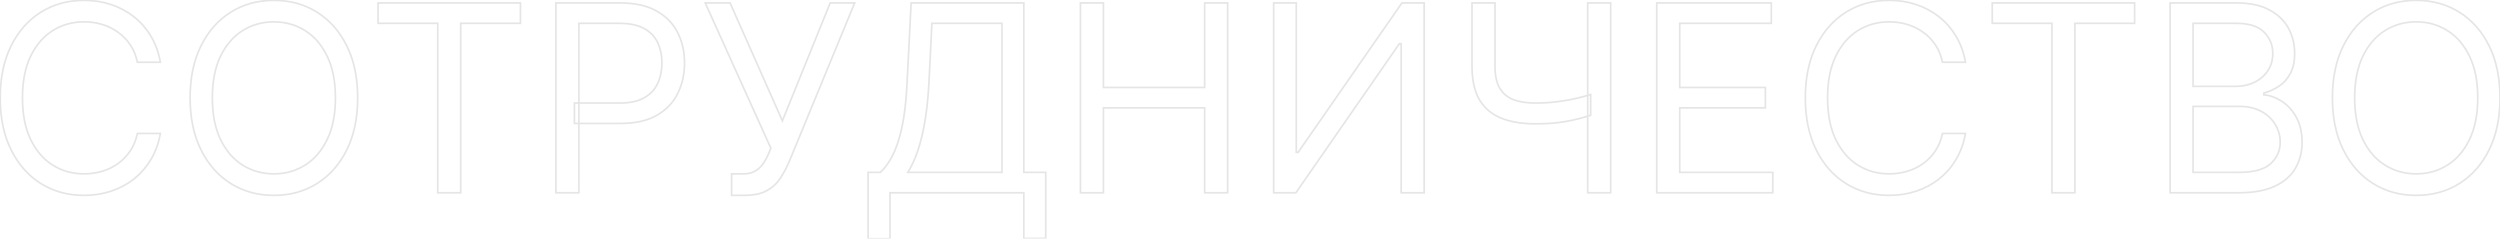 <?xml version="1.0" encoding="UTF-8"?> <svg xmlns="http://www.w3.org/2000/svg" width="2931" height="280" viewBox="0 0 2931 280" fill="none"><g opacity="0.3"><mask id="path-1-outside-1_148_1042" maskUnits="userSpaceOnUse" x="-1" y="-1" width="2933" height="282" fill="black"><rect fill="white" x="-1" y="-1" width="2933" height="282"></rect><path d="M188.028 73H161.08C159.486 65.249 156.697 58.439 152.712 52.571C148.8 46.703 144.019 41.777 138.369 37.793C132.79 33.736 126.597 30.693 119.787 28.665C112.977 26.636 105.878 25.622 98.489 25.622C85.014 25.622 72.808 29.027 61.869 35.837C51.002 42.646 42.345 52.68 35.898 65.937C29.523 79.194 26.335 95.457 26.335 114.727C26.335 133.997 29.523 150.261 35.898 163.518C42.345 176.775 51.002 186.808 61.869 193.618C72.808 200.428 85.014 203.832 98.489 203.832C105.878 203.832 112.977 202.818 119.787 200.79C126.597 198.761 132.79 195.755 138.369 191.771C144.019 187.714 148.8 182.751 152.712 176.884C156.697 170.943 159.486 164.134 161.08 156.455H188.028C186 167.828 182.305 178.006 176.945 186.989C171.584 195.972 164.919 203.615 156.95 209.918C148.982 216.148 140.035 220.893 130.11 224.153C120.258 227.413 109.717 229.043 98.489 229.043C79.508 229.043 62.629 224.406 47.851 215.134C33.072 205.861 21.445 192.676 12.97 175.58C4.494 158.483 0.256 138.199 0.256 114.727C0.256 91.256 4.494 70.972 12.97 53.875C21.445 36.778 33.072 23.594 47.851 14.321C62.629 5.048 79.508 0.412 98.489 0.412C109.717 0.412 120.258 2.042 130.11 5.302C140.035 8.562 148.982 13.343 156.95 19.646C164.919 25.876 171.584 33.482 176.945 42.465C182.305 51.376 186 61.554 188.028 73ZM419.349 114.727C419.349 138.199 415.111 158.483 406.635 175.58C398.159 192.676 386.532 205.861 371.753 215.134C356.975 224.406 340.096 229.043 321.116 229.043C302.135 229.043 285.256 224.406 270.478 215.134C255.699 205.861 244.072 192.676 235.596 175.58C227.121 158.483 222.883 138.199 222.883 114.727C222.883 91.256 227.121 70.972 235.596 53.875C244.072 36.778 255.699 23.594 270.478 14.321C285.256 5.048 302.135 0.412 321.116 0.412C340.096 0.412 356.975 5.048 371.753 14.321C386.532 23.594 398.159 36.778 406.635 53.875C415.111 70.972 419.349 91.256 419.349 114.727ZM393.269 114.727C393.269 95.457 390.045 79.194 383.598 65.937C377.223 52.68 368.566 42.646 357.627 35.837C346.76 29.027 334.59 25.622 321.116 25.622C307.641 25.622 295.434 29.027 284.496 35.837C273.629 42.646 264.972 52.68 258.525 65.937C252.15 79.194 248.962 95.457 248.962 114.727C248.962 133.997 252.15 150.261 258.525 163.518C264.972 176.775 273.629 186.808 284.496 193.618C295.434 200.428 307.641 203.832 321.116 203.832C334.59 203.832 346.76 200.428 357.627 193.618C368.566 186.808 377.223 176.775 383.598 163.518C390.045 150.261 393.269 133.997 393.269 114.727ZM443.228 27.361V3.455H610.137V27.361H540.157V226H513.208V27.361H443.228ZM651.728 226V3.455H726.924C744.383 3.455 758.654 6.606 769.738 12.908C780.894 19.139 789.153 27.578 794.514 38.227C799.874 48.876 802.555 60.757 802.555 73.869C802.555 86.981 799.874 98.898 794.514 109.62C789.225 120.342 781.039 128.89 769.955 135.265C758.872 141.567 744.673 144.719 727.359 144.719H673.461V120.812H726.49C738.443 120.812 748.041 118.748 755.286 114.619C762.53 110.489 767.782 104.911 771.042 97.884C774.374 90.785 776.041 82.78 776.041 73.869C776.041 64.959 774.374 56.99 771.042 49.963C767.782 42.936 762.494 37.43 755.177 33.446C747.86 29.389 738.153 27.361 726.055 27.361H678.677V226H651.728ZM857.702 229.043V203.832H871.611C876.972 203.832 881.464 202.782 885.086 200.681C888.78 198.58 891.823 195.864 894.214 192.531C896.677 189.199 898.705 185.722 900.299 182.099L903.776 173.841L826.841 3.455H855.964L917.251 141.676L973.322 3.455H1002.01L925.074 189.923C922.032 196.878 918.555 203.325 914.643 209.266C910.803 215.206 905.551 219.987 898.886 223.609C892.294 227.232 883.347 229.043 872.046 229.043H857.702ZM1017.79 279.898V202.094H1032.14C1037.06 197.602 1041.7 191.263 1046.05 183.077C1050.46 174.819 1054.2 163.808 1057.24 150.043C1060.35 136.207 1062.42 118.639 1063.43 97.341L1068.21 3.455H1200.35V202.094H1225.99V279.463H1200.35V226H1043.44V279.898H1017.79ZM1064.3 202.094H1174.7V27.361H1092.55L1089.08 97.341C1088.21 113.568 1086.69 128.274 1084.51 141.459C1082.34 154.571 1079.55 166.198 1076.15 176.34C1072.74 186.41 1068.79 194.994 1064.3 202.094ZM1266.72 226V3.455H1293.67V102.557H1412.33V3.455H1439.28V226H1412.33V126.463H1293.67V226H1266.72ZM1493.23 3.455H1519.74V178.622H1521.92L1643.62 3.455H1669.7V226H1642.75V51.267H1640.58L1519.31 226H1493.23V3.455ZM1725.8 3.455H1752.75V77.781C1752.75 88.793 1754.67 97.45 1758.51 103.752C1762.35 109.982 1767.78 114.401 1774.81 117.009C1781.83 119.545 1790.13 120.812 1799.69 120.812C1805.7 120.812 1811.53 120.595 1817.19 120.161C1822.84 119.653 1828.34 118.965 1833.7 118.096C1839.14 117.227 1844.42 116.176 1849.57 114.945C1854.78 113.713 1859.89 112.337 1864.89 110.815V135.156C1860.04 136.678 1855.22 138.054 1850.44 139.286C1845.73 140.517 1840.8 141.567 1835.66 142.437C1830.59 143.306 1825.12 143.994 1819.25 144.501C1813.38 144.936 1806.86 145.153 1799.69 145.153C1784.33 145.153 1771.11 142.944 1760.03 138.525C1749.02 134.106 1740.54 126.97 1734.6 117.118C1728.73 107.266 1725.8 94.153 1725.8 77.781V3.455ZM1861.41 3.455H1888.36V226H1861.41V3.455ZM1942.37 226V3.455H2076.68V27.361H1969.32V102.557H2069.72V126.463H1969.32V202.094H2078.42V226H1942.37ZM2304.33 73H2277.38C2275.79 65.249 2273 58.439 2269.01 52.571C2265.1 46.703 2260.32 41.777 2254.67 37.793C2249.09 33.736 2242.9 30.693 2236.09 28.665C2229.28 26.636 2222.18 25.622 2214.79 25.622C2201.31 25.622 2189.11 29.027 2178.17 35.837C2167.3 42.646 2158.65 52.68 2152.2 65.937C2145.82 79.194 2142.64 95.457 2142.64 114.727C2142.64 133.997 2145.82 150.261 2152.2 163.518C2158.65 176.775 2167.3 186.808 2178.17 193.618C2189.11 200.428 2201.31 203.832 2214.79 203.832C2222.18 203.832 2229.28 202.818 2236.09 200.79C2242.9 198.761 2249.09 195.755 2254.67 191.771C2260.32 187.714 2265.1 182.751 2269.01 176.884C2273 170.943 2275.79 164.134 2277.38 156.455H2304.33C2302.3 167.828 2298.61 178.006 2293.25 186.989C2287.88 195.972 2281.22 203.615 2273.25 209.918C2265.28 216.148 2256.34 220.893 2246.41 224.153C2236.56 227.413 2226.02 229.043 2214.79 229.043C2195.81 229.043 2178.93 224.406 2164.15 215.134C2149.37 205.861 2137.75 192.676 2129.27 175.58C2120.79 158.483 2116.56 138.199 2116.56 114.727C2116.56 91.256 2120.79 70.972 2129.27 53.875C2137.75 36.778 2149.37 23.594 2164.15 14.321C2178.93 5.048 2195.81 0.412 2214.79 0.412C2226.02 0.412 2236.56 2.042 2246.41 5.302C2256.34 8.562 2265.28 13.343 2273.25 19.646C2281.22 25.876 2287.88 33.482 2293.25 42.465C2298.61 51.376 2302.3 61.554 2304.33 73ZM2335.71 27.361V3.455H2502.62V27.361H2432.64V226H2405.69V27.361H2335.71ZM2544.21 226V3.455H2622.01C2637.51 3.455 2650.3 6.135 2660.37 11.496C2670.44 16.784 2677.94 23.92 2682.86 32.903C2687.79 41.813 2690.25 51.702 2690.25 62.568C2690.25 72.131 2688.55 80.027 2685.14 86.257C2681.81 92.487 2677.39 97.413 2671.89 101.036C2666.45 104.658 2660.55 107.338 2654.18 109.077V111.25C2660.99 111.685 2667.83 114.075 2674.71 118.422C2681.6 122.768 2687.35 128.999 2691.99 137.112C2696.63 145.226 2698.95 155.151 2698.95 166.886C2698.95 178.043 2696.41 188.076 2691.34 196.987C2686.27 205.897 2678.26 212.96 2667.32 218.176C2656.38 223.392 2642.15 226 2624.62 226H2544.21ZM2571.16 202.094H2624.62C2642.22 202.094 2654.72 198.689 2662.11 191.879C2669.57 184.997 2673.3 176.666 2673.3 166.886C2673.3 159.352 2671.38 152.398 2667.54 146.023C2663.7 139.575 2658.23 134.432 2651.13 130.592C2644.03 126.68 2635.63 124.724 2625.92 124.724H2571.16V202.094ZM2571.16 101.253H2621.14C2629.25 101.253 2636.57 99.659 2643.09 96.472C2649.68 93.284 2654.9 88.793 2658.74 82.997C2662.65 77.202 2664.61 70.392 2664.61 62.568C2664.61 52.788 2661.2 44.494 2654.39 37.684C2647.58 30.802 2636.79 27.361 2622.01 27.361H2571.16V101.253ZM2931 114.727C2931 138.199 2926.76 158.483 2918.29 175.58C2909.81 192.676 2898.18 205.861 2883.4 215.134C2868.63 224.406 2851.75 229.043 2832.77 229.043C2813.79 229.043 2796.91 224.406 2782.13 215.134C2767.35 205.861 2755.72 192.676 2747.25 175.58C2738.77 158.483 2734.53 138.199 2734.53 114.727C2734.53 91.256 2738.77 70.972 2747.25 53.875C2755.72 36.778 2767.35 23.594 2782.13 14.321C2796.91 5.048 2813.79 0.412 2832.77 0.412C2851.75 0.412 2868.63 5.048 2883.4 14.321C2898.18 23.594 2909.81 36.778 2918.29 53.875C2926.76 70.972 2931 91.256 2931 114.727ZM2904.92 114.727C2904.92 95.457 2901.7 79.194 2895.25 65.937C2888.87 52.68 2880.22 42.646 2869.28 35.837C2858.41 29.027 2846.24 25.622 2832.77 25.622C2819.29 25.622 2807.08 29.027 2796.15 35.837C2785.28 42.646 2776.62 52.68 2770.18 65.937C2763.8 79.194 2760.61 95.457 2760.61 114.727C2760.61 133.997 2763.8 150.261 2770.18 163.518C2776.62 176.775 2785.28 186.808 2796.15 193.618C2807.08 200.428 2819.29 203.832 2832.77 203.832C2846.24 203.832 2858.41 200.428 2869.28 193.618C2880.22 186.808 2888.87 176.775 2895.25 163.518C2901.7 150.261 2904.92 133.997 2904.92 114.727Z"></path></mask><path d="M188.028 73V74H189.221L189.013 72.826L188.028 73ZM161.08 73L160.1 73.201L160.264 74H161.08V73ZM152.712 52.571L151.88 53.126L151.885 53.133L152.712 52.571ZM138.369 37.793L137.78 38.601L137.786 38.606L137.792 38.61L138.369 37.793ZM119.787 28.665L119.501 29.623L119.787 28.665ZM61.869 35.837L61.34 34.988L61.338 34.989L61.869 35.837ZM35.898 65.937L34.998 65.499L34.996 65.503L35.898 65.937ZM35.898 163.518L34.996 163.951L34.998 163.955L35.898 163.518ZM61.869 193.618L61.338 194.465L61.34 194.467L61.869 193.618ZM119.787 200.79L119.501 199.831L119.787 200.79ZM138.369 191.771L138.95 192.584L138.952 192.583L138.369 191.771ZM152.712 176.884L151.882 176.326L151.88 176.329L152.712 176.884ZM161.08 156.455V155.455H160.266L160.1 156.251L161.08 156.455ZM188.028 156.455L189.013 156.63L189.223 155.455H188.028V156.455ZM176.945 186.989L176.086 186.477L176.945 186.989ZM156.95 209.918L157.566 210.705L157.571 210.702L156.95 209.918ZM130.11 224.153L129.798 223.203L129.796 223.203L130.11 224.153ZM47.851 215.134L47.319 215.981L47.851 215.134ZM12.97 175.58L13.865 175.135L12.97 175.58ZM130.11 5.302L129.796 6.251L129.798 6.252L130.11 5.302ZM156.95 19.646L156.33 20.43L156.334 20.433L156.95 19.646ZM176.945 42.465L176.086 42.978L176.088 42.981L176.945 42.465ZM188.028 72H161.08V74H188.028V72ZM162.059 72.799C160.442 64.933 157.606 57.998 153.54 52.009L151.885 53.133C155.787 58.88 158.53 65.564 160.1 73.201L162.059 72.799ZM153.544 52.016C149.566 46.048 144.698 41.032 138.945 36.975L137.792 38.61C143.34 42.522 148.035 47.358 151.88 53.126L153.544 52.016ZM138.957 36.984C133.284 32.858 126.987 29.766 120.072 27.706L119.501 29.623C126.206 31.62 132.297 34.613 137.78 38.601L138.957 36.984ZM120.072 27.706C113.166 25.649 105.971 24.622 98.489 24.622V26.622C105.785 26.622 112.788 27.623 119.501 29.623L120.072 27.706ZM98.489 24.622C84.836 24.622 72.445 28.075 61.34 34.988L62.397 36.686C73.17 29.979 85.192 26.622 98.489 26.622V24.622ZM61.338 34.989C50.29 41.913 41.515 52.1 34.998 65.499L36.797 66.374C43.175 53.26 51.715 43.38 62.4 36.684L61.338 34.989ZM34.996 65.503C28.54 78.931 25.335 95.352 25.335 114.727H27.335C27.335 95.563 30.506 79.457 36.799 66.37L34.996 65.503ZM25.335 114.727C25.335 134.103 28.54 150.524 34.996 163.951L36.799 163.084C30.506 149.998 27.335 133.892 27.335 114.727H25.335ZM34.998 163.955C41.515 177.355 50.29 187.542 61.338 194.465L62.4 192.771C51.715 186.075 43.175 176.195 36.797 163.08L34.998 163.955ZM61.34 194.467C72.445 201.38 84.836 204.832 98.489 204.832V202.832C85.192 202.832 73.17 199.475 62.397 192.769L61.34 194.467ZM98.489 204.832C105.971 204.832 113.166 203.805 120.072 201.748L119.501 199.831C112.788 201.831 105.785 202.832 98.489 202.832V204.832ZM120.072 201.748C126.984 199.689 133.279 196.635 138.95 192.584L137.787 190.957C132.302 194.875 126.209 197.833 119.501 199.831L120.072 201.748ZM138.952 192.583C144.702 188.455 149.567 183.405 153.544 177.438L151.88 176.329C148.034 182.098 143.337 186.973 137.785 190.958L138.952 192.583ZM153.543 177.441C157.606 171.383 160.441 164.451 162.059 156.658L160.1 156.251C158.53 163.816 155.788 170.503 151.882 176.326L153.543 177.441ZM161.08 157.455H188.028V155.455H161.08V157.455ZM187.044 156.279C185.035 167.546 181.379 177.608 176.086 186.477L177.803 187.502C183.232 178.405 186.965 168.11 189.013 156.63L187.044 156.279ZM176.086 186.477C170.786 195.359 164.201 202.908 156.33 209.133L157.571 210.702C165.638 204.322 172.382 196.586 177.803 187.502L176.086 186.477ZM156.334 209.13C148.46 215.286 139.616 219.978 129.798 223.203L130.422 225.103C140.453 221.808 149.503 217.009 157.566 210.705L156.334 209.13ZM129.796 223.203C120.053 226.427 109.619 228.043 98.489 228.043V230.043C109.815 230.043 120.463 228.398 130.424 225.102L129.796 223.203ZM98.489 228.043C79.679 228.043 62.988 223.451 48.382 214.286L47.319 215.981C62.271 225.362 79.338 230.043 98.489 230.043V228.043ZM48.382 214.286C33.775 205.121 22.267 192.083 13.865 175.135L12.073 176.024C20.623 193.27 32.37 206.601 47.319 215.981L48.382 214.286ZM13.865 175.135C5.472 158.205 1.256 138.08 1.256 114.727H-0.744C-0.744 138.318 3.515 158.761 12.073 176.024L13.865 175.135ZM1.256 114.727C1.256 91.375 5.472 71.25 13.865 54.319L12.073 53.431C3.515 70.694 -0.744 91.136 -0.744 114.727H1.256ZM13.865 54.319C22.267 37.372 33.775 24.334 48.382 15.168L47.319 13.474C32.37 22.854 20.623 36.185 12.073 53.431L13.865 54.319ZM48.382 15.168C62.988 6.004 79.679 1.412 98.489 1.412V-0.588C79.338 -0.588 62.271 4.093 47.319 13.474L48.382 15.168ZM98.489 1.412C109.619 1.412 120.053 3.027 129.796 6.251L130.424 4.352C120.463 1.056 109.815 -0.588 98.489 -0.588V1.412ZM129.798 6.252C139.614 9.476 148.456 14.202 156.33 20.43L157.571 18.861C149.507 12.484 140.455 7.647 130.422 4.352L129.798 6.252ZM156.334 20.433C164.203 26.585 170.786 34.097 176.086 42.978L177.803 41.953C172.381 32.867 165.636 25.166 157.566 18.858L156.334 20.433ZM176.088 42.981C181.378 51.775 185.034 61.835 187.044 73.174L189.013 72.826C186.966 61.273 183.232 50.977 177.801 41.95L176.088 42.981ZM406.635 175.58L405.739 175.135L406.635 175.58ZM371.753 215.134L372.285 215.981L371.753 215.134ZM270.478 215.134L269.946 215.981L270.478 215.134ZM235.596 175.58L236.492 175.135L235.596 175.58ZM371.753 14.321L372.285 13.474L371.753 14.321ZM406.635 53.875L405.739 54.319L406.635 53.875ZM383.598 65.937L382.697 66.37L382.699 66.374L383.598 65.937ZM357.627 35.837L357.096 36.684L357.098 36.686L357.627 35.837ZM284.496 35.837L283.967 34.988L283.965 34.989L284.496 35.837ZM258.525 65.937L257.625 65.499L257.623 65.503L258.525 65.937ZM258.525 163.518L257.623 163.951L257.625 163.955L258.525 163.518ZM284.496 193.618L283.965 194.465L283.967 194.467L284.496 193.618ZM357.627 193.618L357.098 192.769L357.096 192.771L357.627 193.618ZM383.598 163.518L382.699 163.08L382.697 163.084L383.598 163.518ZM418.349 114.727C418.349 138.08 414.132 158.205 405.739 175.135L407.531 176.024C416.089 158.761 420.349 138.318 420.349 114.727H418.349ZM405.739 175.135C397.337 192.083 385.829 205.121 371.222 214.286L372.285 215.981C387.234 206.601 398.981 193.27 407.531 176.024L405.739 175.135ZM371.222 214.286C356.617 223.451 339.925 228.043 321.116 228.043V230.043C340.267 230.043 357.333 225.362 372.285 215.981L371.222 214.286ZM321.116 228.043C302.306 228.043 285.615 223.451 271.009 214.286L269.946 215.981C284.898 225.362 301.965 230.043 321.116 230.043V228.043ZM271.009 214.286C256.402 205.121 244.894 192.083 236.492 175.135L234.7 176.024C243.25 193.27 254.997 206.601 269.946 215.981L271.009 214.286ZM236.492 175.135C228.099 158.205 223.883 138.08 223.883 114.727H221.883C221.883 138.318 226.142 158.761 234.7 176.024L236.492 175.135ZM223.883 114.727C223.883 91.375 228.099 71.25 236.492 54.319L234.7 53.431C226.142 70.694 221.883 91.136 221.883 114.727H223.883ZM236.492 54.319C244.894 37.372 256.402 24.334 271.009 15.168L269.946 13.474C254.997 22.854 243.25 36.185 234.7 53.431L236.492 54.319ZM271.009 15.168C285.615 6.004 302.306 1.412 321.116 1.412V-0.588C301.965 -0.588 284.898 4.093 269.946 13.474L271.009 15.168ZM321.116 1.412C339.925 1.412 356.617 6.004 371.222 15.168L372.285 13.474C357.333 4.093 340.267 -0.588 321.116 -0.588V1.412ZM371.222 15.168C385.829 24.334 397.337 37.372 405.739 54.319L407.531 53.431C398.981 36.185 387.234 22.854 372.285 13.474L371.222 15.168ZM405.739 54.319C414.132 71.25 418.349 91.375 418.349 114.727H420.349C420.349 91.136 416.089 70.694 407.531 53.431L405.739 54.319ZM394.269 114.727C394.269 95.351 391.028 78.928 384.497 65.499L382.699 66.374C389.063 79.46 392.269 95.564 392.269 114.727H394.269ZM384.499 65.503C378.054 52.1 369.277 41.911 358.155 34.988L357.098 36.686C367.854 43.381 376.392 53.259 382.697 66.37L384.499 65.503ZM358.158 34.989C347.124 28.075 334.768 24.622 321.116 24.622V26.622C334.412 26.622 346.397 29.979 357.096 36.684L358.158 34.989ZM321.116 24.622C307.463 24.622 295.072 28.075 283.967 34.988L285.024 36.686C295.797 29.979 307.819 26.622 321.116 26.622V24.622ZM283.965 34.989C272.917 41.913 264.142 52.1 257.625 65.499L259.424 66.374C265.802 53.26 274.341 43.38 285.027 36.684L283.965 34.989ZM257.623 65.503C251.167 78.931 247.962 95.352 247.962 114.727H249.962C249.962 95.563 253.133 79.457 259.426 66.37L257.623 65.503ZM247.962 114.727C247.962 134.103 251.167 150.524 257.623 163.951L259.426 163.084C253.133 149.998 249.962 133.892 249.962 114.727H247.962ZM257.625 163.955C264.142 177.355 272.917 187.542 283.965 194.465L285.027 192.771C274.341 186.075 265.802 176.195 259.424 163.08L257.625 163.955ZM283.967 194.467C295.072 201.38 307.463 204.832 321.116 204.832V202.832C307.819 202.832 295.797 199.475 285.024 192.769L283.967 194.467ZM321.116 204.832C334.768 204.832 347.124 201.38 358.158 194.465L357.096 192.771C346.397 199.475 334.412 202.832 321.116 202.832V204.832ZM358.155 194.467C369.277 187.543 378.054 177.354 384.499 163.951L382.697 163.084C376.392 176.195 367.854 186.073 357.098 192.769L358.155 194.467ZM384.497 163.955C391.028 150.527 394.269 134.104 394.269 114.727H392.269C392.269 133.89 389.063 149.995 382.699 163.08L384.497 163.955ZM443.228 27.361H442.228V28.361H443.228V27.361ZM443.228 3.455V2.455H442.228V3.455H443.228ZM610.137 3.455H611.137V2.455H610.137V3.455ZM610.137 27.361V28.361H611.137V27.361H610.137ZM540.157 27.361V26.361H539.157V27.361H540.157ZM540.157 226V227H541.157V226H540.157ZM513.208 226H512.208V227H513.208V226ZM513.208 27.361H514.208V26.361H513.208V27.361ZM444.228 27.361V3.455H442.228V27.361H444.228ZM443.228 4.455H610.137V2.455H443.228V4.455ZM609.137 3.455V27.361H611.137V3.455H609.137ZM610.137 26.361H540.157V28.361H610.137V26.361ZM539.157 27.361V226H541.157V27.361H539.157ZM540.157 225H513.208V227H540.157V225ZM514.208 226V27.361H512.208V226H514.208ZM513.208 26.361H443.228V28.361H513.208V26.361ZM651.728 226H650.728V227H651.728V226ZM651.728 3.455V2.455H650.728V3.455H651.728ZM769.738 12.908L769.244 13.778L769.251 13.781L769.738 12.908ZM794.514 38.227L793.62 38.677L794.514 38.227ZM794.514 109.62L793.619 109.173L793.617 109.178L794.514 109.62ZM769.955 135.265L770.45 136.134L770.454 136.132L769.955 135.265ZM673.461 144.719H672.461V145.719H673.461V144.719ZM673.461 120.812V119.812H672.461V120.812H673.461ZM755.286 114.619L754.79 113.75L755.286 114.619ZM771.042 97.884L770.137 97.459L770.135 97.463L771.042 97.884ZM771.042 49.963L770.135 50.384L770.139 50.392L771.042 49.963ZM755.177 33.446L754.692 34.321L754.699 34.324L755.177 33.446ZM678.677 27.361V26.361H677.677V27.361H678.677ZM678.677 226V227H679.677V226H678.677ZM652.728 226V3.455H650.728V226H652.728ZM651.728 4.455H726.924V2.455H651.728V4.455ZM726.924 4.455C744.271 4.455 758.356 7.587 769.244 13.778L770.232 12.039C758.952 5.625 744.495 2.455 726.924 2.455V4.455ZM769.251 13.781C780.245 19.922 788.356 28.219 793.62 38.677L795.407 37.778C789.95 26.937 781.543 18.355 770.226 12.035L769.251 13.781ZM793.62 38.677C798.904 49.173 801.555 60.897 801.555 73.869H803.555C803.555 60.617 800.845 48.58 795.407 37.778L793.62 38.677ZM801.555 73.869C801.555 86.841 798.904 98.603 793.619 109.173L795.408 110.067C800.845 99.194 803.555 87.122 803.555 73.869H801.555ZM793.617 109.178C788.422 119.709 780.381 128.115 769.457 134.398L770.454 136.132C781.697 129.665 790.028 120.974 795.411 110.062L793.617 109.178ZM769.461 134.396C758.572 140.587 744.559 143.719 727.359 143.719V145.719C744.787 145.719 759.171 142.548 770.45 136.134L769.461 134.396ZM727.359 143.719H673.461V145.719H727.359V143.719ZM674.461 144.719V120.812H672.461V144.719H674.461ZM673.461 121.812H726.49V119.812H673.461V121.812ZM726.49 121.812C738.545 121.812 748.334 119.732 755.781 115.487L754.79 113.75C747.749 117.764 738.34 119.812 726.49 119.812V121.812ZM755.781 115.487C763.191 111.264 768.595 105.535 771.949 98.305L770.135 97.463C766.969 104.287 761.869 109.715 754.79 113.75L755.781 115.487ZM771.947 98.309C775.35 91.06 777.041 82.907 777.041 73.869H775.041C775.041 82.653 773.399 90.51 770.137 97.459L771.947 98.309ZM777.041 73.869C777.041 64.832 775.35 56.714 771.946 49.535L770.139 50.392C773.399 57.266 775.041 65.085 775.041 73.869H777.041ZM771.949 49.542C768.592 42.306 763.145 36.647 755.655 32.568L754.699 34.324C761.842 38.214 766.972 43.566 770.135 50.384L771.949 49.542ZM755.662 32.572C748.145 28.404 738.252 26.361 726.055 26.361V28.361C738.054 28.361 747.575 30.375 754.692 34.321L755.662 32.572ZM726.055 26.361H678.677V28.361H726.055V26.361ZM677.677 27.361V226H679.677V27.361H677.677ZM678.677 225H651.728V227H678.677V225ZM857.702 229.043H856.702V230.043H857.702V229.043ZM857.702 203.832V202.832H856.702V203.832H857.702ZM885.086 200.681L884.591 199.812L884.584 199.816L885.086 200.681ZM894.214 192.531L893.409 191.937L893.405 191.943L893.401 191.948L894.214 192.531ZM900.299 182.099L901.214 182.502L901.217 182.495L901.22 182.487L900.299 182.099ZM903.776 173.841L904.698 174.229L904.867 173.827L904.688 173.429L903.776 173.841ZM826.841 3.455V2.455H825.293L825.93 3.866L826.841 3.455ZM855.964 3.455L856.878 3.049L856.614 2.455H855.964V3.455ZM917.251 141.676L916.336 142.081L917.291 144.235L918.177 142.052L917.251 141.676ZM973.322 3.455V2.455H972.648L972.395 3.079L973.322 3.455ZM1002.01 3.455L1002.93 3.836L1003.5 2.455H1002.01V3.455ZM925.074 189.923L925.991 190.324L925.995 190.314L925.999 190.305L925.074 189.923ZM914.643 209.266L913.807 208.716L913.803 208.723L914.643 209.266ZM898.886 223.609L898.409 222.731L898.405 222.733L898.886 223.609ZM858.702 229.043V203.832H856.702V229.043H858.702ZM857.702 204.832H871.611V202.832H857.702V204.832ZM871.611 204.832C877.1 204.832 881.776 203.757 885.587 201.546L884.584 199.816C881.151 201.807 876.844 202.832 871.611 202.832V204.832ZM885.58 201.55C889.396 199.381 892.548 196.568 895.026 193.114L893.401 191.948C891.098 195.159 888.165 197.78 884.591 199.812L885.58 201.55ZM895.018 193.126C897.523 189.736 899.589 186.195 901.214 182.502L899.383 181.697C897.821 185.248 895.831 188.661 893.409 191.937L895.018 193.126ZM901.22 182.487L904.698 174.229L902.854 173.453L899.377 181.711L901.22 182.487ZM904.688 173.429L827.753 3.043L825.93 3.866L902.865 174.252L904.688 173.429ZM826.841 4.455H855.964V2.455H826.841V4.455ZM855.049 3.86L916.336 142.081L918.165 141.271L856.878 3.049L855.049 3.86ZM918.177 142.052L974.248 3.83L972.395 3.079L916.324 141.3L918.177 142.052ZM973.322 4.455H1002.01V2.455H973.322V4.455ZM1001.08 3.073L924.15 189.542L925.999 190.305L1002.93 3.836L1001.08 3.073ZM924.158 189.522C921.137 196.429 917.686 202.826 913.807 208.716L915.478 209.816C919.423 203.825 922.927 197.327 925.991 190.324L924.158 189.522ZM913.803 208.723C910.061 214.513 904.937 219.182 898.409 222.731L899.364 224.488C906.164 220.792 911.546 215.899 915.482 209.808L913.803 208.723ZM898.405 222.733C892.016 226.243 883.257 228.043 872.046 228.043V230.043C883.438 230.043 892.572 228.22 899.368 224.486L898.405 222.733ZM872.046 228.043H857.702V230.043H872.046V228.043ZM1017.79 279.898H1016.79V280.898H1017.79V279.898ZM1017.79 202.094V201.094H1016.79V202.094H1017.79ZM1032.14 202.094V203.094H1032.52L1032.81 202.833L1032.14 202.094ZM1046.05 183.077L1045.16 182.606L1045.16 182.608L1046.05 183.077ZM1057.24 150.043L1056.26 149.824L1056.26 149.827L1057.24 150.043ZM1063.43 97.341L1062.43 97.29L1062.43 97.293L1063.43 97.341ZM1068.21 3.455V2.455H1067.26L1067.21 3.404L1068.21 3.455ZM1200.35 3.455H1201.35V2.455H1200.35V3.455ZM1200.35 202.094H1199.35V203.094H1200.35V202.094ZM1225.99 202.094H1226.99V201.094H1225.99V202.094ZM1225.99 279.463V280.463H1226.99V279.463H1225.99ZM1200.35 279.463H1199.35V280.463H1200.35V279.463ZM1200.35 226H1201.35V225H1200.35V226ZM1043.44 226V225H1042.44V226H1043.44ZM1043.44 279.898V280.898H1044.44V279.898H1043.44ZM1064.3 202.094L1063.46 201.559L1062.49 203.094H1064.3V202.094ZM1174.7 202.094V203.094H1175.7V202.094H1174.7ZM1174.7 27.361H1175.7V26.361H1174.7V27.361ZM1092.55 27.361V26.361H1091.6L1091.56 27.311L1092.55 27.361ZM1089.08 97.341L1090.08 97.394L1090.08 97.391L1089.08 97.341ZM1084.51 141.459L1085.5 141.622L1085.5 141.621L1084.51 141.459ZM1076.15 176.34L1077.09 176.661L1077.09 176.658L1076.15 176.34ZM1018.79 279.898V202.094H1016.79V279.898H1018.79ZM1017.79 203.094H1032.14V201.094H1017.79V203.094ZM1032.81 202.833C1037.85 198.24 1042.55 191.797 1046.93 183.546L1045.16 182.608C1040.85 190.73 1036.28 196.964 1031.46 201.355L1032.81 202.833ZM1046.93 183.549C1051.41 175.18 1055.16 164.072 1058.21 150.259L1056.26 149.827C1053.23 163.543 1049.52 174.457 1045.16 182.606L1046.93 183.549ZM1058.21 150.263C1061.35 136.349 1063.41 118.719 1064.43 97.388L1062.43 97.293C1061.42 118.559 1059.36 136.064 1056.26 149.824L1058.21 150.263ZM1064.43 97.392L1069.21 3.505L1067.21 3.404L1062.43 97.29L1064.43 97.392ZM1068.21 4.455H1200.35V2.455H1068.21V4.455ZM1199.35 3.455V202.094H1201.35V3.455H1199.35ZM1200.35 203.094H1225.99V201.094H1200.35V203.094ZM1224.99 202.094V279.463H1226.99V202.094H1224.99ZM1225.99 278.463H1200.35V280.463H1225.99V278.463ZM1201.35 279.463V226H1199.35V279.463H1201.35ZM1200.35 225H1043.44V227H1200.35V225ZM1042.44 226V279.898H1044.44V226H1042.44ZM1043.44 278.898H1017.79V280.898H1043.44V278.898ZM1064.3 203.094H1174.7V201.094H1064.3V203.094ZM1175.7 202.094V27.361H1173.7V202.094H1175.7ZM1174.7 26.361H1092.55V28.361H1174.7V26.361ZM1091.56 27.311L1088.08 97.291L1090.08 97.391L1093.55 27.41L1091.56 27.311ZM1088.08 97.287C1087.21 113.486 1085.69 128.154 1083.53 141.296L1085.5 141.621C1087.68 128.394 1089.2 113.651 1090.08 97.394L1088.08 97.287ZM1083.53 141.295C1081.36 154.367 1078.58 165.941 1075.2 176.022L1077.09 176.658C1080.52 166.456 1083.32 154.775 1085.5 141.622L1083.53 141.295ZM1075.2 176.02C1071.81 186.033 1067.9 194.542 1063.46 201.559L1065.15 202.628C1069.69 195.447 1073.67 186.786 1077.09 176.661L1075.2 176.02ZM1266.72 226H1265.72V227H1266.72V226ZM1266.72 3.455V2.455H1265.72V3.455H1266.72ZM1293.67 3.455H1294.67V2.455H1293.67V3.455ZM1293.67 102.557H1292.67V103.557H1293.67V102.557ZM1412.33 102.557V103.557H1413.33V102.557H1412.33ZM1412.33 3.455V2.455H1411.33V3.455H1412.33ZM1439.28 3.455H1440.28V2.455H1439.28V3.455ZM1439.28 226V227H1440.28V226H1439.28ZM1412.33 226H1411.33V227H1412.33V226ZM1412.33 126.463H1413.33V125.463H1412.33V126.463ZM1293.67 126.463V125.463H1292.67V126.463H1293.67ZM1293.67 226V227H1294.67V226H1293.67ZM1267.72 226V3.455H1265.72V226H1267.72ZM1266.72 4.455H1293.67V2.455H1266.72V4.455ZM1292.67 3.455V102.557H1294.67V3.455H1292.67ZM1293.67 103.557H1412.33V101.557H1293.67V103.557ZM1413.33 102.557V3.455H1411.33V102.557H1413.33ZM1412.33 4.455H1439.28V2.455H1412.33V4.455ZM1438.28 3.455V226H1440.28V3.455H1438.28ZM1439.28 225H1412.33V227H1439.28V225ZM1413.33 226V126.463H1411.33V226H1413.33ZM1412.33 125.463H1293.67V127.463H1412.33V125.463ZM1292.67 126.463V226H1294.67V126.463H1292.67ZM1293.67 225H1266.72V227H1293.67V225ZM1493.23 3.455V2.455H1492.23V3.455H1493.23ZM1519.74 3.455H1520.74V2.455H1519.74V3.455ZM1519.74 178.622H1518.74V179.622H1519.74V178.622ZM1521.92 178.622V179.622H1522.44L1522.74 179.193L1521.92 178.622ZM1643.62 3.455V2.455H1643.1L1642.8 2.884L1643.62 3.455ZM1669.7 3.455H1670.7V2.455H1669.7V3.455ZM1669.7 226V227H1670.7V226H1669.7ZM1642.75 226H1641.75V227H1642.75V226ZM1642.75 51.267H1643.75V50.267H1642.75V51.267ZM1640.58 51.267V50.267H1640.05L1639.76 50.697L1640.58 51.267ZM1519.31 226V227H1519.83L1520.13 226.57L1519.31 226ZM1493.23 226H1492.23V227H1493.23V226ZM1493.23 4.455H1519.74V2.455H1493.23V4.455ZM1518.74 3.455V178.622H1520.74V3.455H1518.74ZM1519.74 179.622H1521.92V177.622H1519.74V179.622ZM1522.74 179.193L1644.44 4.025L1642.8 2.884L1521.09 178.052L1522.74 179.193ZM1643.62 4.455H1669.7V2.455H1643.62V4.455ZM1668.7 3.455V226H1670.7V3.455H1668.7ZM1669.7 225H1642.75V227H1669.7V225ZM1643.75 226V51.267H1641.75V226H1643.75ZM1642.75 50.267H1640.58V52.267H1642.75V50.267ZM1639.76 50.697L1518.49 225.43L1520.13 226.57L1641.4 51.837L1639.76 50.697ZM1519.31 225H1493.23V227H1519.31V225ZM1494.23 226V3.455H1492.23V226H1494.23ZM1725.8 3.455V2.455H1724.8V3.455H1725.8ZM1752.75 3.455H1753.75V2.455H1752.75V3.455ZM1758.51 103.752L1757.65 104.272L1757.65 104.277L1758.51 103.752ZM1774.81 117.009L1774.46 117.947L1774.47 117.95L1774.81 117.009ZM1817.19 120.161L1817.26 121.158L1817.27 121.157L1817.19 120.161ZM1833.7 118.096L1833.54 117.108L1833.54 117.109L1833.7 118.096ZM1849.57 114.945L1849.34 113.971L1849.33 113.972L1849.57 114.945ZM1864.89 110.815H1865.89V109.466L1864.6 109.859L1864.89 110.815ZM1864.89 135.156L1865.19 136.11L1865.89 135.891V135.156H1864.89ZM1850.44 139.286L1850.19 138.317L1850.18 138.318L1850.44 139.286ZM1835.66 142.437L1835.49 141.451L1835.49 141.451L1835.66 142.437ZM1819.25 144.501L1819.32 145.499L1819.34 145.498L1819.25 144.501ZM1760.03 138.525L1759.65 139.453L1759.66 139.454L1760.03 138.525ZM1734.6 117.118L1733.74 117.63L1733.74 117.634L1734.6 117.118ZM1861.41 3.455V2.455H1860.41V3.455H1861.41ZM1888.36 3.455H1889.36V2.455H1888.36V3.455ZM1888.36 226V227H1889.36V226H1888.36ZM1861.41 226H1860.41V227H1861.41V226ZM1725.8 4.455H1752.75V2.455H1725.8V4.455ZM1751.75 3.455V77.781H1753.75V3.455H1751.75ZM1751.75 77.781C1751.75 88.892 1753.68 97.754 1757.65 104.272L1759.36 103.232C1755.65 97.145 1753.75 88.693 1753.75 77.781H1751.75ZM1757.65 104.277C1761.61 110.702 1767.23 115.263 1774.46 117.947L1775.15 116.072C1768.33 113.539 1763.08 109.263 1759.36 103.227L1757.65 104.277ZM1774.47 117.95C1781.63 120.534 1790.04 121.812 1799.69 121.812V119.812C1790.21 119.812 1782.04 118.556 1775.15 116.069L1774.47 117.95ZM1799.69 121.812C1805.73 121.812 1811.58 121.594 1817.26 121.158L1817.11 119.163C1811.48 119.596 1805.68 119.812 1799.69 119.812V121.812ZM1817.27 121.157C1822.95 120.647 1828.48 119.956 1833.86 119.083L1833.54 117.109C1828.21 117.974 1822.72 118.659 1817.1 119.165L1817.27 121.157ZM1833.86 119.083C1839.32 118.21 1844.63 117.155 1849.8 115.917L1849.33 113.972C1844.22 115.197 1838.95 116.243 1833.54 117.108L1833.86 119.083ZM1849.8 115.918C1855.03 114.682 1860.16 113.3 1865.18 111.772L1864.6 109.859C1859.62 111.374 1854.53 112.745 1849.34 113.971L1849.8 115.918ZM1863.89 110.815V135.156H1865.89V110.815H1863.89ZM1864.59 134.202C1859.75 135.718 1854.95 137.09 1850.19 138.317L1850.69 140.254C1855.48 139.018 1860.32 137.637 1865.19 136.11L1864.59 134.202ZM1850.18 138.318C1845.51 139.542 1840.61 140.586 1835.49 141.451L1835.82 143.423C1841 142.549 1845.95 141.492 1850.69 140.253L1850.18 138.318ZM1835.49 141.451C1830.45 142.315 1825.01 143 1819.16 143.505L1819.34 145.498C1825.23 144.989 1830.72 144.297 1835.83 143.422L1835.49 141.451ZM1819.18 143.504C1813.34 143.937 1806.84 144.153 1799.69 144.153V146.153C1806.88 146.153 1813.43 145.936 1819.32 145.499L1819.18 143.504ZM1799.69 144.153C1784.42 144.153 1771.34 141.957 1760.4 137.596L1759.66 139.454C1770.89 143.931 1784.24 146.153 1799.69 146.153V144.153ZM1760.4 137.597C1749.58 133.256 1741.28 126.261 1735.46 116.602L1733.74 117.634C1739.8 127.679 1748.45 134.956 1759.65 139.453L1760.4 137.597ZM1735.46 116.606C1729.71 106.961 1726.8 94.046 1726.8 77.781H1724.8C1724.8 94.261 1727.75 107.57 1733.74 117.63L1735.46 116.606ZM1726.8 77.781V3.455H1724.8V77.781H1726.8ZM1861.41 4.455H1888.36V2.455H1861.41V4.455ZM1887.36 3.455V226H1889.36V3.455H1887.36ZM1888.36 225H1861.41V227H1888.36V225ZM1862.41 226V3.455H1860.41V226H1862.41ZM1942.37 226H1941.37V227H1942.37V226ZM1942.37 3.455V2.455H1941.37V3.455H1942.37ZM2076.68 3.455H2077.68V2.455H2076.68V3.455ZM2076.68 27.361V28.361H2077.68V27.361H2076.68ZM1969.32 27.361V26.361H1968.32V27.361H1969.32ZM1969.32 102.557H1968.32V103.557H1969.32V102.557ZM2069.72 102.557H2070.72V101.557H2069.72V102.557ZM2069.72 126.463V127.463H2070.72V126.463H2069.72ZM1969.32 126.463V125.463H1968.32V126.463H1969.32ZM1969.32 202.094H1968.32V203.094H1969.32V202.094ZM2078.42 202.094H2079.42V201.094H2078.42V202.094ZM2078.42 226V227H2079.42V226H2078.42ZM1943.37 226V3.455H1941.37V226H1943.37ZM1942.37 4.455H2076.68V2.455H1942.37V4.455ZM2075.68 3.455V27.361H2077.68V3.455H2075.68ZM2076.68 26.361H1969.32V28.361H2076.68V26.361ZM1968.32 27.361V102.557H1970.32V27.361H1968.32ZM1969.32 103.557H2069.72V101.557H1969.32V103.557ZM2068.72 102.557V126.463H2070.72V102.557H2068.72ZM2069.72 125.463H1969.32V127.463H2069.72V125.463ZM1968.32 126.463V202.094H1970.32V126.463H1968.32ZM1969.32 203.094H2078.42V201.094H1969.32V203.094ZM2077.42 202.094V226H2079.42V202.094H2077.42ZM2078.42 225H1942.37V227H2078.42V225ZM2304.33 73V74H2305.52L2305.31 72.826L2304.33 73ZM2277.38 73L2276.4 73.201L2276.56 74H2277.38V73ZM2269.01 52.571L2268.18 53.126L2268.19 53.133L2269.01 52.571ZM2254.67 37.793L2254.08 38.601L2254.09 38.606L2254.09 38.61L2254.67 37.793ZM2236.09 28.665L2235.8 29.623L2236.09 28.665ZM2178.17 35.837L2177.64 34.988L2177.64 34.989L2178.17 35.837ZM2152.2 65.937L2151.3 65.499L2151.3 65.503L2152.2 65.937ZM2152.2 163.518L2151.3 163.951L2151.3 163.955L2152.2 163.518ZM2178.17 193.618L2177.64 194.465L2177.64 194.467L2178.17 193.618ZM2236.09 200.79L2235.8 199.831L2236.09 200.79ZM2254.67 191.771L2255.25 192.584L2255.25 192.583L2254.67 191.771ZM2269.01 176.884L2268.18 176.326L2268.18 176.329L2269.01 176.884ZM2277.38 156.455V155.455H2276.57L2276.4 156.251L2277.38 156.455ZM2304.33 156.455L2305.31 156.63L2305.52 155.455H2304.33V156.455ZM2293.25 186.989L2292.39 186.477L2293.25 186.989ZM2273.25 209.918L2273.87 210.705L2273.87 210.702L2273.25 209.918ZM2246.41 224.153L2246.1 223.203L2246.1 223.203L2246.41 224.153ZM2164.15 215.134L2163.62 215.981L2164.15 215.134ZM2129.27 175.58L2130.17 175.135L2129.27 175.58ZM2246.41 5.302L2246.1 6.251L2246.1 6.252L2246.41 5.302ZM2273.25 19.646L2272.63 20.43L2272.64 20.433L2273.25 19.646ZM2293.25 42.465L2292.39 42.978L2292.39 42.981L2293.25 42.465ZM2304.33 72H2277.38V74H2304.33V72ZM2278.36 72.799C2276.74 64.933 2273.91 57.998 2269.84 52.009L2268.19 53.133C2272.09 58.88 2274.83 65.564 2276.4 73.201L2278.36 72.799ZM2269.85 52.016C2265.87 46.048 2261 41.032 2255.25 36.975L2254.09 38.61C2259.64 42.522 2264.34 47.358 2268.18 53.126L2269.85 52.016ZM2255.26 36.984C2249.58 32.858 2243.29 29.766 2236.37 27.706L2235.8 29.623C2242.51 31.62 2248.6 34.613 2254.08 38.601L2255.26 36.984ZM2236.37 27.706C2229.47 25.649 2222.27 24.622 2214.79 24.622V26.622C2222.09 26.622 2229.09 27.623 2235.8 29.623L2236.37 27.706ZM2214.79 24.622C2201.14 24.622 2188.75 28.075 2177.64 34.988L2178.7 36.686C2189.47 29.979 2201.49 26.622 2214.79 26.622V24.622ZM2177.64 34.989C2166.59 41.913 2157.82 52.1 2151.3 65.499L2153.1 66.374C2159.48 53.26 2168.02 43.38 2178.7 36.684L2177.64 34.989ZM2151.3 65.503C2144.84 78.931 2141.64 95.352 2141.64 114.727H2143.64C2143.64 95.563 2146.81 79.457 2153.1 66.37L2151.3 65.503ZM2141.64 114.727C2141.64 134.103 2144.84 150.524 2151.3 163.951L2153.1 163.084C2146.81 149.998 2143.64 133.892 2143.64 114.727H2141.64ZM2151.3 163.955C2157.82 177.355 2166.59 187.542 2177.64 194.465L2178.7 192.771C2168.02 186.075 2159.48 176.195 2153.1 163.08L2151.3 163.955ZM2177.64 194.467C2188.75 201.38 2201.14 204.832 2214.79 204.832V202.832C2201.49 202.832 2189.47 199.475 2178.7 192.769L2177.64 194.467ZM2214.79 204.832C2222.27 204.832 2229.47 203.805 2236.37 201.748L2235.8 199.831C2229.09 201.831 2222.09 202.832 2214.79 202.832V204.832ZM2236.37 201.748C2243.28 199.689 2249.58 196.635 2255.25 192.584L2254.09 190.957C2248.6 194.875 2242.51 197.833 2235.8 199.831L2236.37 201.748ZM2255.25 192.583C2261 188.455 2265.87 183.405 2269.85 177.438L2268.18 176.329C2264.33 182.098 2259.64 186.973 2254.09 190.958L2255.25 192.583ZM2269.84 177.441C2273.91 171.383 2276.74 164.451 2278.36 156.658L2276.4 156.251C2274.83 163.816 2272.09 170.503 2268.18 176.326L2269.84 177.441ZM2277.38 157.455H2304.33V155.455H2277.38V157.455ZM2303.34 156.279C2301.34 167.546 2297.68 177.608 2292.39 186.477L2294.1 187.502C2299.53 178.405 2303.27 168.11 2305.31 156.63L2303.34 156.279ZM2292.39 186.477C2287.09 195.359 2280.5 202.908 2272.63 209.133L2273.87 210.702C2281.94 204.322 2288.68 196.586 2294.1 187.502L2292.39 186.477ZM2272.64 209.13C2264.76 215.286 2255.92 219.978 2246.1 223.203L2246.72 225.103C2256.75 221.808 2265.8 217.009 2273.87 210.705L2272.64 209.13ZM2246.1 223.203C2236.35 226.427 2225.92 228.043 2214.79 228.043V230.043C2226.12 230.043 2236.76 228.398 2246.73 225.102L2246.1 223.203ZM2214.79 228.043C2195.98 228.043 2179.29 223.451 2164.68 214.286L2163.62 215.981C2178.57 225.362 2195.64 230.043 2214.79 230.043V228.043ZM2164.68 214.286C2150.08 205.121 2138.57 192.083 2130.17 175.135L2128.37 176.024C2136.92 193.27 2148.67 206.601 2163.62 215.981L2164.68 214.286ZM2130.17 175.135C2121.77 158.205 2117.56 138.08 2117.56 114.727H2115.56C2115.56 138.318 2119.82 158.761 2128.37 176.024L2130.17 175.135ZM2117.56 114.727C2117.56 91.375 2121.77 71.25 2130.17 54.319L2128.37 53.431C2119.82 70.694 2115.56 91.136 2115.56 114.727H2117.56ZM2130.17 54.319C2138.57 37.372 2150.08 24.334 2164.68 15.168L2163.62 13.474C2148.67 22.854 2136.92 36.185 2128.37 53.431L2130.17 54.319ZM2164.68 15.168C2179.29 6.004 2195.98 1.412 2214.79 1.412V-0.588C2195.64 -0.588 2178.57 4.093 2163.62 13.474L2164.68 15.168ZM2214.79 1.412C2225.92 1.412 2236.35 3.027 2246.1 6.251L2246.73 4.352C2236.76 1.056 2226.12 -0.588 2214.79 -0.588V1.412ZM2246.1 6.252C2255.92 9.476 2264.76 14.202 2272.63 20.43L2273.87 18.861C2265.81 12.484 2256.76 7.647 2246.72 4.352L2246.1 6.252ZM2272.64 20.433C2280.5 26.585 2287.09 34.097 2292.39 42.978L2294.1 41.953C2288.68 32.867 2281.94 25.166 2273.87 18.858L2272.64 20.433ZM2292.39 42.981C2297.68 51.775 2301.33 61.835 2303.34 73.174L2305.31 72.826C2303.27 61.273 2299.53 50.977 2294.1 41.95L2292.39 42.981ZM2335.71 27.361H2334.71V28.361H2335.71V27.361ZM2335.71 3.455V2.455H2334.71V3.455H2335.71ZM2502.62 3.455H2503.62V2.455H2502.62V3.455ZM2502.62 27.361V28.361H2503.62V27.361H2502.62ZM2432.64 27.361V26.361H2431.64V27.361H2432.64ZM2432.64 226V227H2433.64V226H2432.64ZM2405.69 226H2404.69V227H2405.69V226ZM2405.69 27.361H2406.69V26.361H2405.69V27.361ZM2336.71 27.361V3.455H2334.71V27.361H2336.71ZM2335.71 4.455H2502.62V2.455H2335.71V4.455ZM2501.62 3.455V27.361H2503.62V3.455H2501.62ZM2502.62 26.361H2432.64V28.361H2502.62V26.361ZM2431.64 27.361V226H2433.64V27.361H2431.64ZM2432.64 225H2405.69V227H2432.64V225ZM2406.69 226V27.361H2404.69V226H2406.69ZM2405.69 26.361H2335.71V28.361H2405.69V26.361ZM2544.21 226H2543.21V227H2544.21V226ZM2544.21 3.455V2.455H2543.21V3.455H2544.21ZM2660.37 11.496L2659.9 12.379L2659.9 12.381L2660.37 11.496ZM2682.86 32.903L2681.99 33.383L2681.99 33.386L2682.86 32.903ZM2685.14 86.257L2684.27 85.778L2684.26 85.785L2685.14 86.257ZM2671.89 101.036L2671.34 100.2L2671.33 100.203L2671.89 101.036ZM2654.18 109.077L2653.91 108.112L2653.18 108.313V109.077H2654.18ZM2654.18 111.25H2653.18V112.188L2654.11 112.248L2654.18 111.25ZM2674.71 118.422L2674.18 119.267L2674.71 118.422ZM2691.34 196.987L2692.21 197.481L2691.34 196.987ZM2667.32 218.176L2666.89 217.273L2667.32 218.176ZM2571.16 202.094H2570.16V203.094H2571.16V202.094ZM2662.11 191.879L2662.79 192.615L2662.79 192.614L2662.11 191.879ZM2667.54 146.023L2666.68 146.534L2666.68 146.539L2667.54 146.023ZM2651.13 130.592L2650.65 131.468L2650.66 131.472L2651.13 130.592ZM2571.16 124.724V123.724H2570.16V124.724H2571.16ZM2571.16 101.253H2570.16V102.253H2571.16V101.253ZM2643.09 96.472L2642.66 95.571L2642.65 95.573L2643.09 96.472ZM2658.74 82.997L2657.91 82.438L2657.91 82.445L2658.74 82.997ZM2654.39 37.684L2653.68 38.387L2653.69 38.391L2654.39 37.684ZM2571.16 27.361V26.361H2570.16V27.361H2571.16ZM2545.21 226V3.455H2543.21V226H2545.21ZM2544.21 4.455H2622.01V2.455H2544.21V4.455ZM2622.01 4.455C2637.41 4.455 2650.02 7.117 2659.9 12.378L2660.84 10.613C2650.58 5.153 2637.62 2.455 2622.01 2.455V4.455ZM2659.9 12.381C2669.82 17.588 2677.16 24.592 2681.99 33.383L2683.74 32.422C2678.71 23.248 2671.06 15.98 2660.83 10.61L2659.9 12.381ZM2681.99 33.386C2686.83 42.139 2689.25 51.859 2689.25 62.568H2691.25C2691.25 51.544 2688.75 41.487 2683.74 32.419L2681.99 33.386ZM2689.25 62.568C2689.25 72.019 2687.57 79.737 2684.27 85.778L2686.02 86.737C2689.53 80.317 2691.25 72.243 2691.25 62.568H2689.25ZM2684.26 85.785C2681 91.879 2676.69 96.676 2671.34 100.2L2672.44 101.871C2678.09 98.15 2682.62 93.095 2686.03 86.729L2684.26 85.785ZM2671.33 100.203C2665.99 103.765 2660.18 106.401 2653.91 108.112L2654.44 110.041C2660.92 108.275 2666.92 105.55 2672.44 101.868L2671.33 100.203ZM2653.18 109.077V111.25H2655.18V109.077H2653.18ZM2654.11 112.248C2660.72 112.67 2667.41 114.993 2674.18 119.267L2675.25 117.576C2668.25 113.158 2661.25 110.699 2654.24 110.252L2654.11 112.248ZM2674.18 119.267C2680.9 123.514 2686.56 129.616 2691.12 137.608L2692.86 136.616C2688.15 128.382 2682.29 122.022 2675.25 117.576L2674.18 119.267ZM2691.12 137.608C2695.65 145.537 2697.95 155.281 2697.95 166.886H2699.95C2699.95 155.02 2697.6 144.915 2692.86 136.616L2691.12 137.608ZM2697.95 166.886C2697.95 177.885 2695.45 187.745 2690.47 196.492L2692.21 197.481C2697.37 188.407 2699.95 178.2 2699.95 166.886H2697.95ZM2690.47 196.492C2685.52 205.194 2677.68 212.129 2666.89 217.273L2667.75 219.079C2678.84 213.791 2687.02 206.6 2692.21 197.481L2690.47 196.492ZM2666.89 217.273C2656.14 222.403 2642.06 225 2624.62 225V227C2642.24 227 2656.63 224.381 2667.75 219.079L2666.89 217.273ZM2624.62 225H2544.21V227H2624.62V225ZM2571.16 203.094H2624.62V201.094H2571.16V203.094ZM2624.62 203.094C2642.3 203.094 2655.12 199.683 2662.79 192.615L2661.43 191.144C2654.32 197.694 2642.14 201.094 2624.62 201.094V203.094ZM2662.79 192.614C2670.44 185.551 2674.3 176.957 2674.3 166.886H2672.3C2672.3 176.375 2668.7 184.443 2661.43 191.144L2662.79 192.614ZM2674.3 166.886C2674.3 159.173 2672.33 152.04 2668.4 145.507L2666.68 146.539C2670.43 152.756 2672.3 159.532 2672.3 166.886H2674.3ZM2668.4 145.511C2664.46 138.897 2658.85 133.631 2651.61 129.713L2650.66 131.472C2657.61 135.232 2662.94 140.254 2666.68 146.534L2668.4 145.511ZM2651.62 129.716C2644.34 125.708 2635.77 123.724 2625.92 123.724V125.724C2635.49 125.724 2643.73 127.652 2650.65 131.468L2651.62 129.716ZM2625.92 123.724H2571.16V125.724H2625.92V123.724ZM2570.16 124.724V202.094H2572.16V124.724H2570.16ZM2571.16 102.253H2621.14V100.253H2571.16V102.253ZM2621.14 102.253C2629.39 102.253 2636.86 100.632 2643.53 97.37L2642.65 95.573C2636.28 98.686 2629.12 100.253 2621.14 100.253V102.253ZM2643.53 97.372C2650.27 94.111 2655.63 89.503 2659.57 83.549L2657.91 82.445C2654.17 88.083 2649.1 92.458 2642.66 95.571L2643.53 97.372ZM2659.57 83.557C2663.6 77.577 2665.61 70.567 2665.61 62.568H2663.61C2663.61 70.217 2661.7 76.827 2657.91 82.438L2659.57 83.557ZM2665.61 62.568C2665.61 52.528 2662.1 43.977 2655.1 36.977L2653.69 38.391C2660.3 45.01 2663.61 53.049 2663.61 62.568H2665.61ZM2655.1 36.981C2648.03 29.829 2636.92 26.361 2622.01 26.361V28.361C2636.66 28.361 2647.14 31.775 2653.68 38.387L2655.1 36.981ZM2622.01 26.361H2571.16V28.361H2622.01V26.361ZM2570.16 27.361V101.253H2572.16V27.361H2570.16ZM2918.29 175.58L2917.39 175.135L2918.29 175.58ZM2883.4 215.134L2883.94 215.981L2883.4 215.134ZM2782.13 215.134L2781.6 215.981L2782.13 215.134ZM2747.25 175.58L2748.14 175.135L2747.25 175.58ZM2883.4 14.321L2883.94 13.474L2883.4 14.321ZM2918.29 53.875L2917.39 54.319L2918.29 53.875ZM2895.25 65.937L2894.35 66.37L2894.35 66.374L2895.25 65.937ZM2869.28 35.837L2868.75 36.684L2868.75 36.686L2869.28 35.837ZM2796.15 35.837L2795.62 34.988L2795.61 34.989L2796.15 35.837ZM2770.18 65.937L2769.28 65.499L2769.27 65.503L2770.18 65.937ZM2770.18 163.518L2769.27 163.951L2769.28 163.955L2770.18 163.518ZM2796.15 193.618L2795.61 194.465L2795.62 194.467L2796.15 193.618ZM2869.28 193.618L2868.75 192.769L2868.75 192.771L2869.28 193.618ZM2895.25 163.518L2894.35 163.08L2894.35 163.084L2895.25 163.518ZM2930 114.727C2930 138.08 2925.78 158.205 2917.39 175.135L2919.18 176.024C2927.74 158.761 2932 138.318 2932 114.727H2930ZM2917.39 175.135C2908.99 192.083 2897.48 205.121 2882.87 214.286L2883.94 215.981C2898.88 206.601 2910.63 193.27 2919.18 176.024L2917.39 175.135ZM2882.87 214.286C2868.27 223.451 2851.58 228.043 2832.77 228.043V230.043C2851.92 230.043 2868.98 225.362 2883.94 215.981L2882.87 214.286ZM2832.77 228.043C2813.96 228.043 2797.26 223.451 2782.66 214.286L2781.6 215.981C2796.55 225.362 2813.61 230.043 2832.77 230.043V228.043ZM2782.66 214.286C2768.05 205.121 2756.54 192.083 2748.14 175.135L2746.35 176.024C2754.9 193.27 2766.65 206.601 2781.6 215.981L2782.66 214.286ZM2748.14 175.135C2739.75 158.205 2735.53 138.08 2735.53 114.727H2733.53C2733.53 138.318 2737.79 158.761 2746.35 176.024L2748.14 175.135ZM2735.53 114.727C2735.53 91.375 2739.75 71.25 2748.14 54.319L2746.35 53.431C2737.79 70.694 2733.53 91.136 2733.53 114.727H2735.53ZM2748.14 54.319C2756.54 37.372 2768.05 24.334 2782.66 15.168L2781.6 13.474C2766.65 22.854 2754.9 36.185 2746.35 53.431L2748.14 54.319ZM2782.66 15.168C2797.26 6.004 2813.96 1.412 2832.77 1.412V-0.588C2813.61 -0.588 2796.55 4.093 2781.6 13.474L2782.66 15.168ZM2832.77 1.412C2851.58 1.412 2868.27 6.004 2882.87 15.168L2883.94 13.474C2868.98 4.093 2851.92 -0.588 2832.77 -0.588V1.412ZM2882.87 15.168C2897.48 24.334 2908.99 37.372 2917.39 54.319L2919.18 53.431C2910.63 36.185 2898.88 22.854 2883.94 13.474L2882.87 15.168ZM2917.39 54.319C2925.78 71.25 2930 91.375 2930 114.727H2932C2932 91.136 2927.74 70.694 2919.18 53.431L2917.39 54.319ZM2905.92 114.727C2905.92 95.351 2902.68 78.928 2896.15 65.499L2894.35 66.374C2900.71 79.46 2903.92 95.564 2903.92 114.727H2905.92ZM2896.15 65.503C2889.7 52.1 2880.93 41.911 2869.81 34.988L2868.75 36.686C2879.5 43.381 2888.04 53.259 2894.35 66.37L2896.15 65.503ZM2869.81 34.989C2858.77 28.075 2846.42 24.622 2832.77 24.622V26.622C2846.06 26.622 2858.05 29.979 2868.75 36.684L2869.81 34.989ZM2832.77 24.622C2819.11 24.622 2806.72 28.075 2795.62 34.988L2796.67 36.686C2807.45 29.979 2819.47 26.622 2832.77 26.622V24.622ZM2795.61 34.989C2784.57 41.913 2775.79 52.1 2769.28 65.499L2771.07 66.374C2777.45 53.26 2785.99 43.38 2796.68 36.684L2795.61 34.989ZM2769.27 65.503C2762.82 78.931 2759.61 95.352 2759.61 114.727H2761.61C2761.61 95.563 2764.78 79.457 2771.08 66.37L2769.27 65.503ZM2759.61 114.727C2759.61 134.103 2762.82 150.524 2769.27 163.951L2771.08 163.084C2764.78 149.998 2761.61 133.892 2761.61 114.727H2759.61ZM2769.28 163.955C2775.79 177.355 2784.57 187.542 2795.61 194.465L2796.68 192.771C2785.99 186.075 2777.45 176.195 2771.07 163.08L2769.28 163.955ZM2795.62 194.467C2806.72 201.38 2819.11 204.832 2832.77 204.832V202.832C2819.47 202.832 2807.45 199.475 2796.67 192.769L2795.62 194.467ZM2832.77 204.832C2846.42 204.832 2858.77 201.38 2869.81 194.465L2868.75 192.771C2858.05 199.475 2846.06 202.832 2832.77 202.832V204.832ZM2869.81 194.467C2880.93 187.543 2889.7 177.354 2896.15 163.951L2894.35 163.084C2888.04 176.195 2879.5 186.073 2868.75 192.769L2869.81 194.467ZM2896.15 163.955C2902.68 150.527 2905.92 134.104 2905.92 114.727H2903.92C2903.92 133.89 2900.71 149.995 2894.35 163.08L2896.15 163.955Z" fill="#A8A8A8" mask="url(#path-1-outside-1_148_1042)"></path></g></svg> 